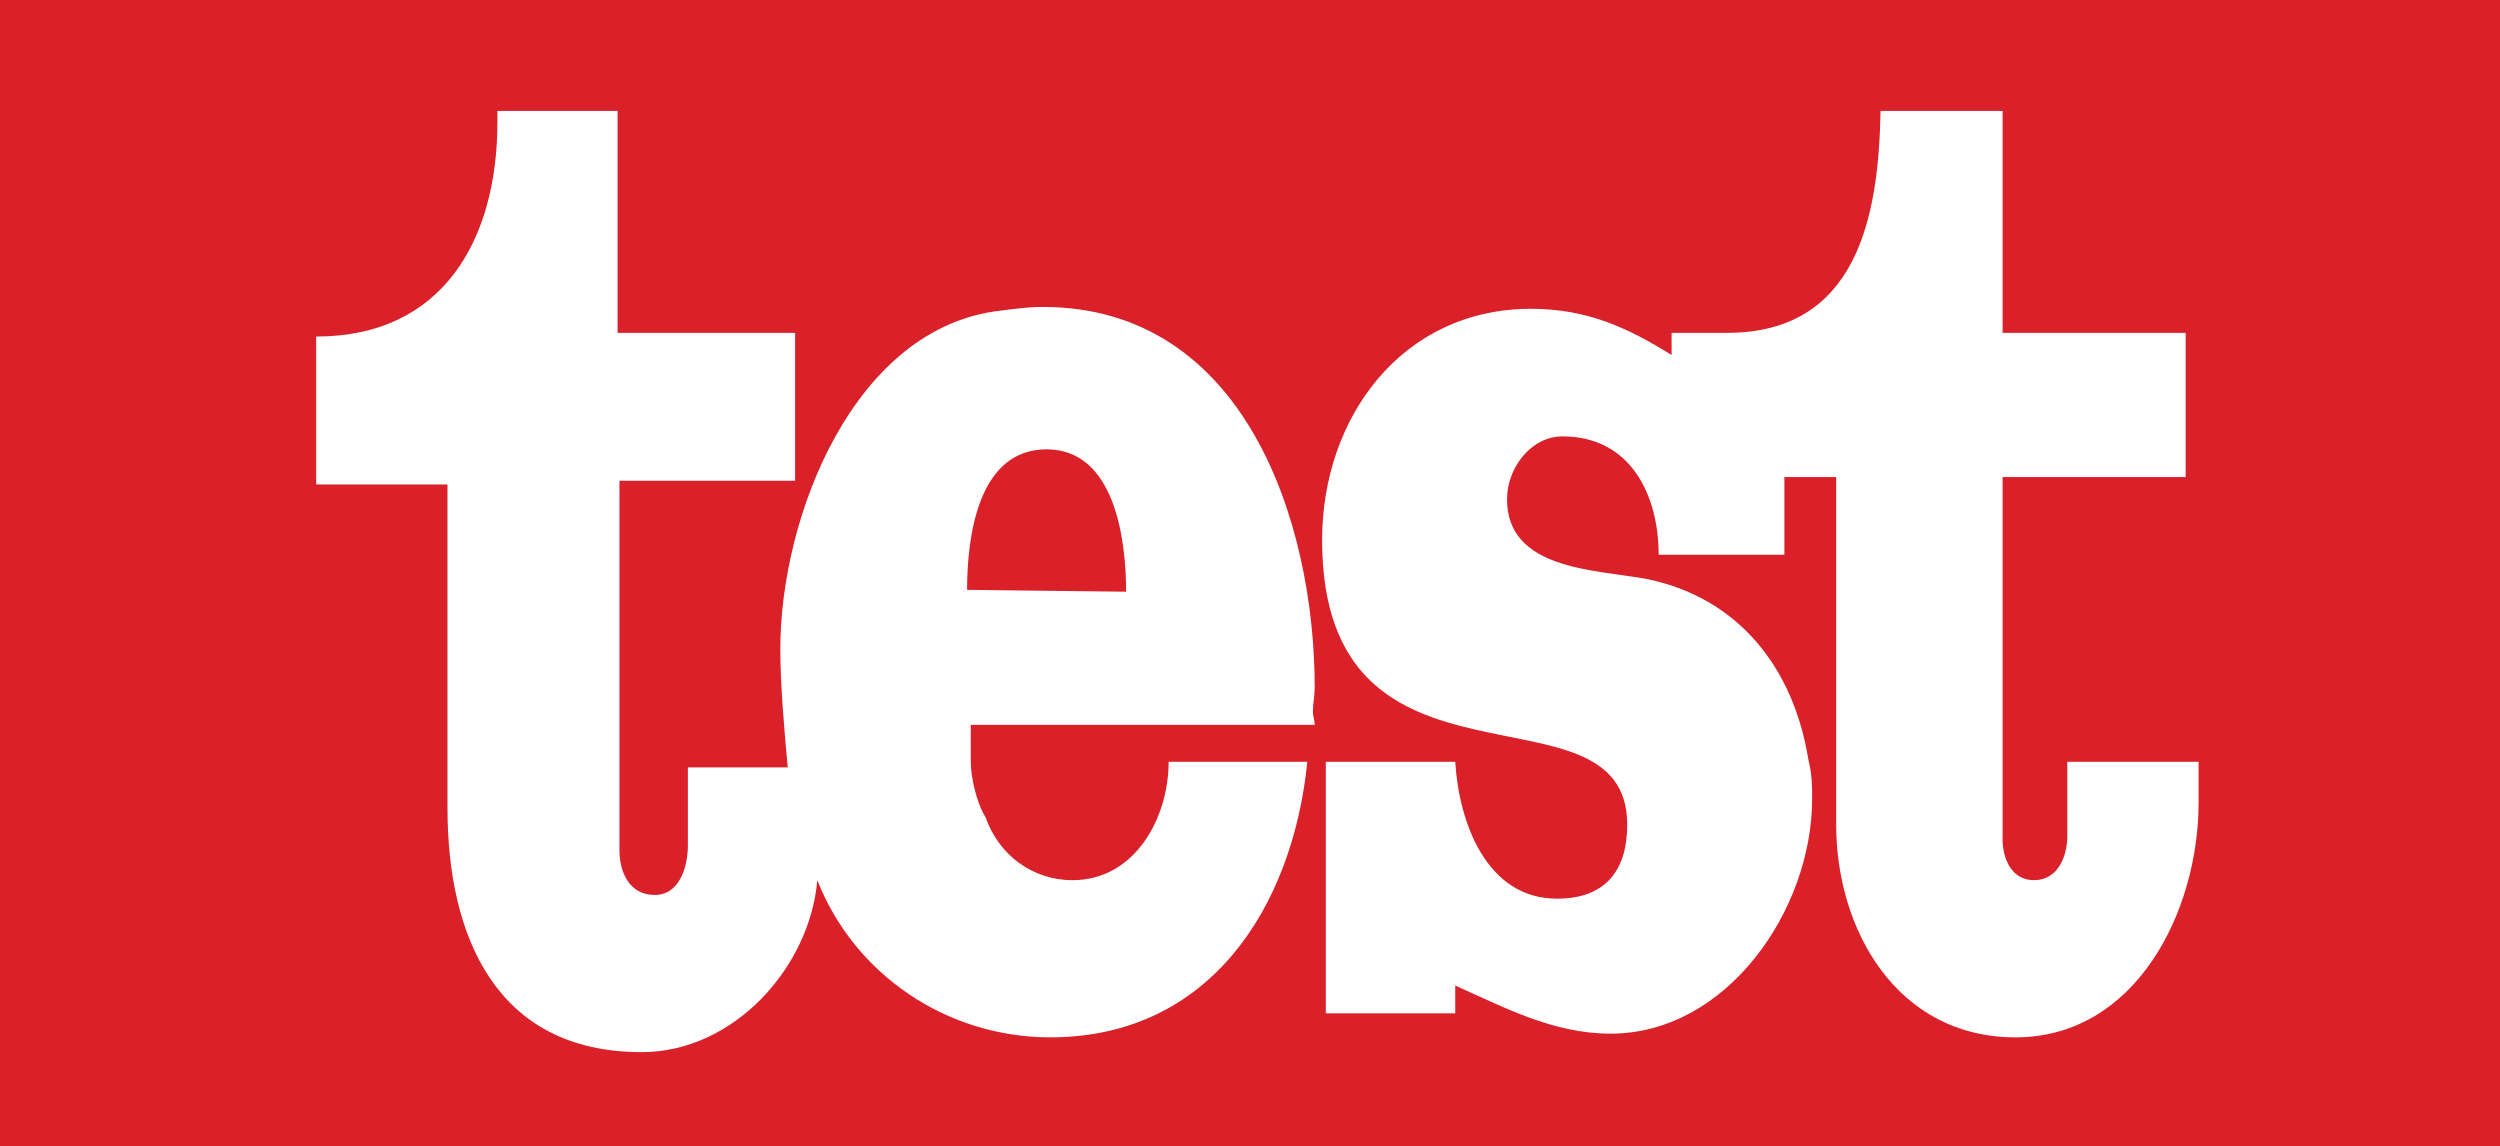 <svg xmlns="http://www.w3.org/2000/svg" version="1.1" xmlns:xlink="http://www.w3.org/1999/xlink" xmlns:svgjs="http://svgjs.dev/svgjs" width="782.619" height="358.893"><rect width="100%" height="100%" fill="#333333" stroke="none"/><svg xmlns:svg="http://www.w3.org/2000/svg" xmlns="http://www.w3.org/2000/svg" version="1.0" width="782.619" height="358.893" id="SvgjsSvg1172">
  <defs id="SvgjsDefs1171"></defs>
  <g transform="translate(-48.763,-409.917)" id="SvgjsG1170">
    <g id="SvgjsG1169">
      <path d="M 48.763,409.917 L 831.381,409.917 L 831.381,768.81 L 48.763,768.81 L 48.763,409.917 z " style="fill:#da2028;fill-rule:nonzero;stroke:none" id="SvgjsPath1168"></path>
      <path d="M 401.289,595.152 L 351.507,594.573 C 351.507,577.786 354.98,550.58 376.398,550.58 C 397.815,550.58 401.289,578.944 401.289,595.152 z M 737.027,661.142 L 737.027,648.407 L 695.928,648.407 L 695.928,671.561 C 695.928,677.929 693.034,685.454 685.509,685.454 C 677.984,685.454 675.668,677.929 675.668,672.719 L 675.668,559.263 L 732.975,559.263 L 732.975,514.112 L 675.668,514.112 L 675.668,444.648 L 637.463,444.648 C 636.885,478.222 629.938,514.112 589.418,514.112 L 589.418,514.112 C 585.945,514.112 582.472,514.112 578.42,514.112 C 576.104,514.112 574.368,514.112 572.052,514.112 L 572.052,521.058 C 558.16,512.375 545.425,506.586 528.059,506.586 C 487.539,506.586 462.648,540.739 462.648,578.944 C 462.648,665.773 558.16,620.622 558.16,668.088 C 558.16,682.56 551.213,691.243 536.163,691.243 C 514.166,691.243 505.483,667.509 504.326,648.407 L 463.806,648.407 L 463.806,727.132 L 504.326,727.132 L 504.326,718.449 C 519.955,725.395 535.005,733.499 552.95,733.499 C 589.418,733.499 616.046,694.716 616.046,659.984 C 616.046,655.932 616.046,652.459 614.888,647.828 C 610.257,618.885 592.891,596.889 563.948,591.1 C 547.74,588.206 520.534,588.206 520.534,566.209 C 520.534,556.368 528.059,546.528 537.9,546.528 C 559.317,546.528 568,565.051 568,583.575 L 607.363,583.575 L 607.363,559.263 L 623.571,559.263 L 623.571,668.088 C 623.571,701.083 642.673,734.657 679.72,734.657 C 717.346,734.657 737.027,695.295 737.027,661.142 z M 460.332,636.83 C 460.332,635.672 459.753,633.936 459.753,632.778 C 459.753,630.462 460.332,627.568 460.332,625.253 C 460.332,573.155 438.336,506.008 375.24,506.008 C 370.609,506.008 366.557,506.586 361.926,507.165 C 316.196,512.375 293.042,571.419 293.042,613.097 C 293.042,624.095 294.2,637.409 295.357,650.144 L 264.099,650.144 L 264.099,674.456 C 264.099,680.823 261.783,690.085 253.679,690.085 C 245.575,690.085 242.681,682.56 242.681,676.192 L 242.681,560.42 L 297.673,560.42 L 297.673,514.112 L 242.102,514.112 L 242.102,444.648 L 204.476,444.648 L 204.476,448.122 C 204.476,484.59 187.689,515.269 147.748,515.269 L 147.748,561.578 L 188.847,561.578 L 188.847,662.879 C 188.847,702.82 203.897,739.288 249.627,739.288 C 278.57,739.288 302.304,712.661 304.619,685.454 C 316.196,714.976 345.139,734.657 377.555,734.657 C 427.337,734.657 453.386,694.137 458.017,648.407 L 414.602,648.407 C 414.602,665.773 404.183,685.454 384.502,685.454 C 371.767,685.454 361.347,677.35 357.295,665.773 C 354.401,661.142 352.664,653.038 352.664,648.407 L 352.664,636.83 L 460.332,636.83" style="fill:white;fill-rule:nonzero;stroke:none" id="SvgjsPath1167"></path>
    </g>
  </g>
</svg><style>@media (prefers-color-scheme: light) { :root { filter: none; } }
@media (prefers-color-scheme: dark) { :root { filter: none; } }
</style></svg>